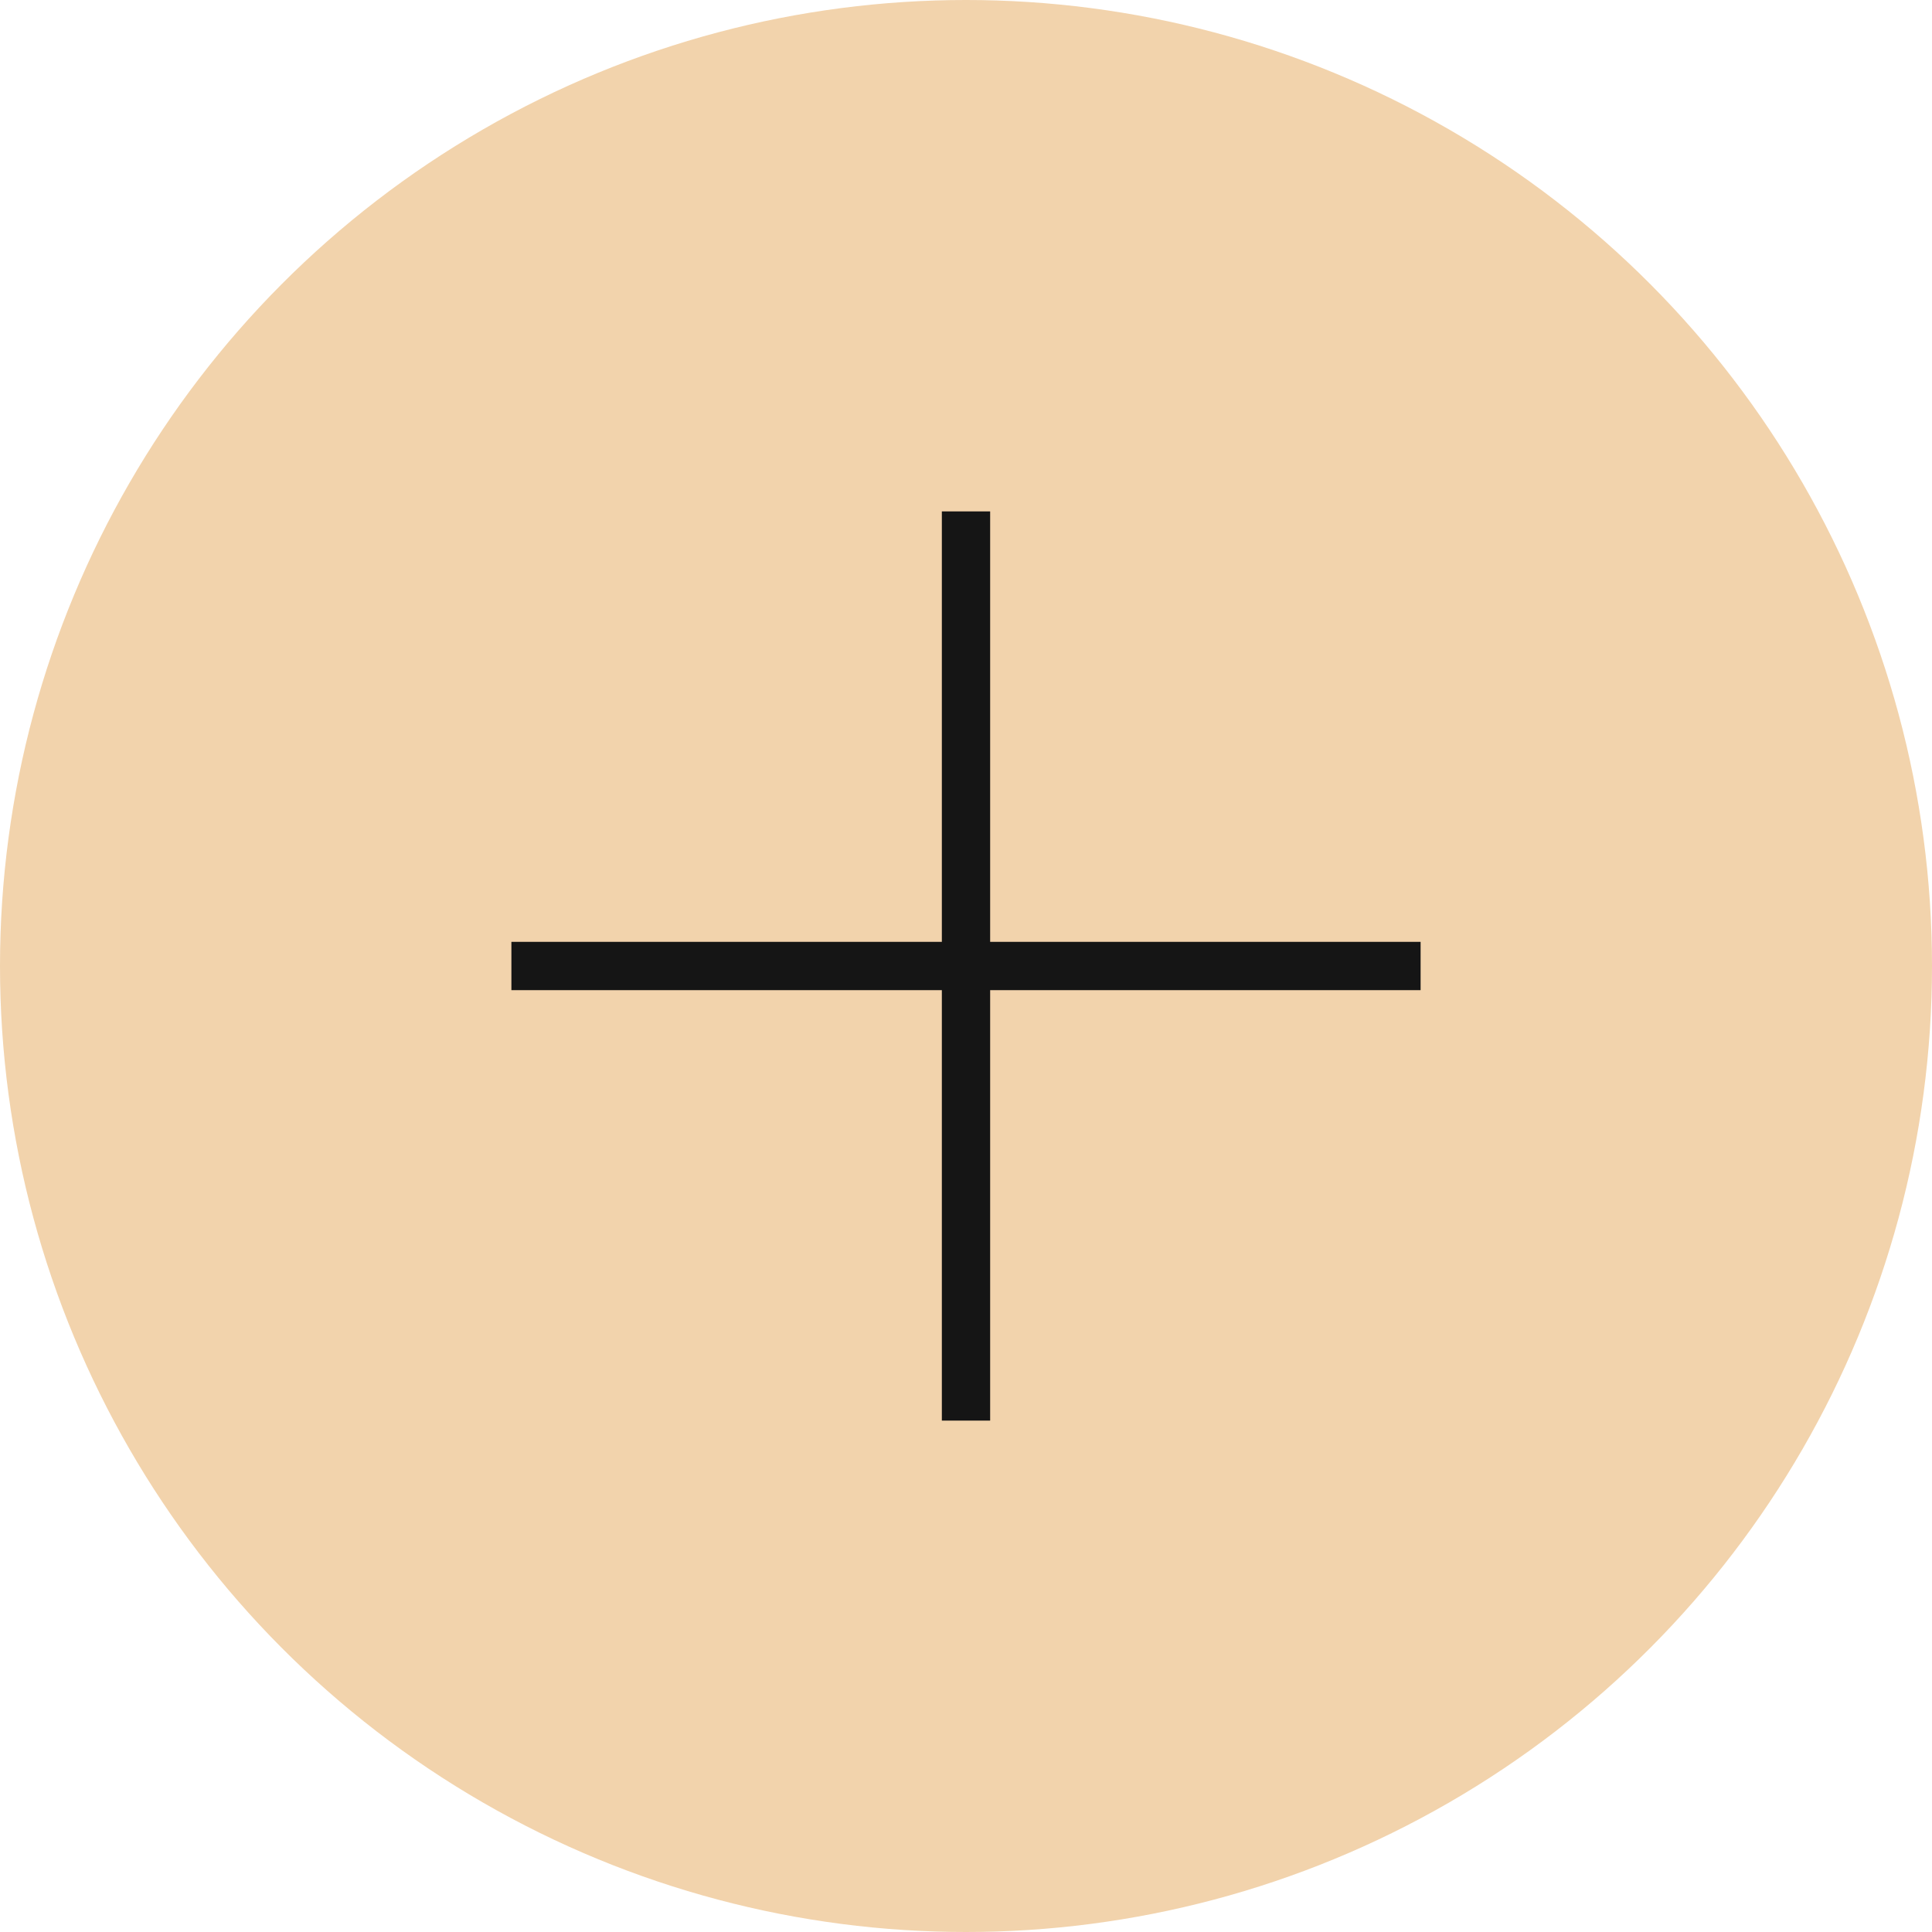 <?xml version="1.0" encoding="UTF-8"?> <svg xmlns="http://www.w3.org/2000/svg" width="40" height="40" viewBox="0 0 40 40" fill="none"><circle cx="20" cy="20" r="20" fill="#F2D3AC"></circle><path d="M20 10.588V29.412M29.412 20L10.588 20" stroke="#151515"></path></svg> 
